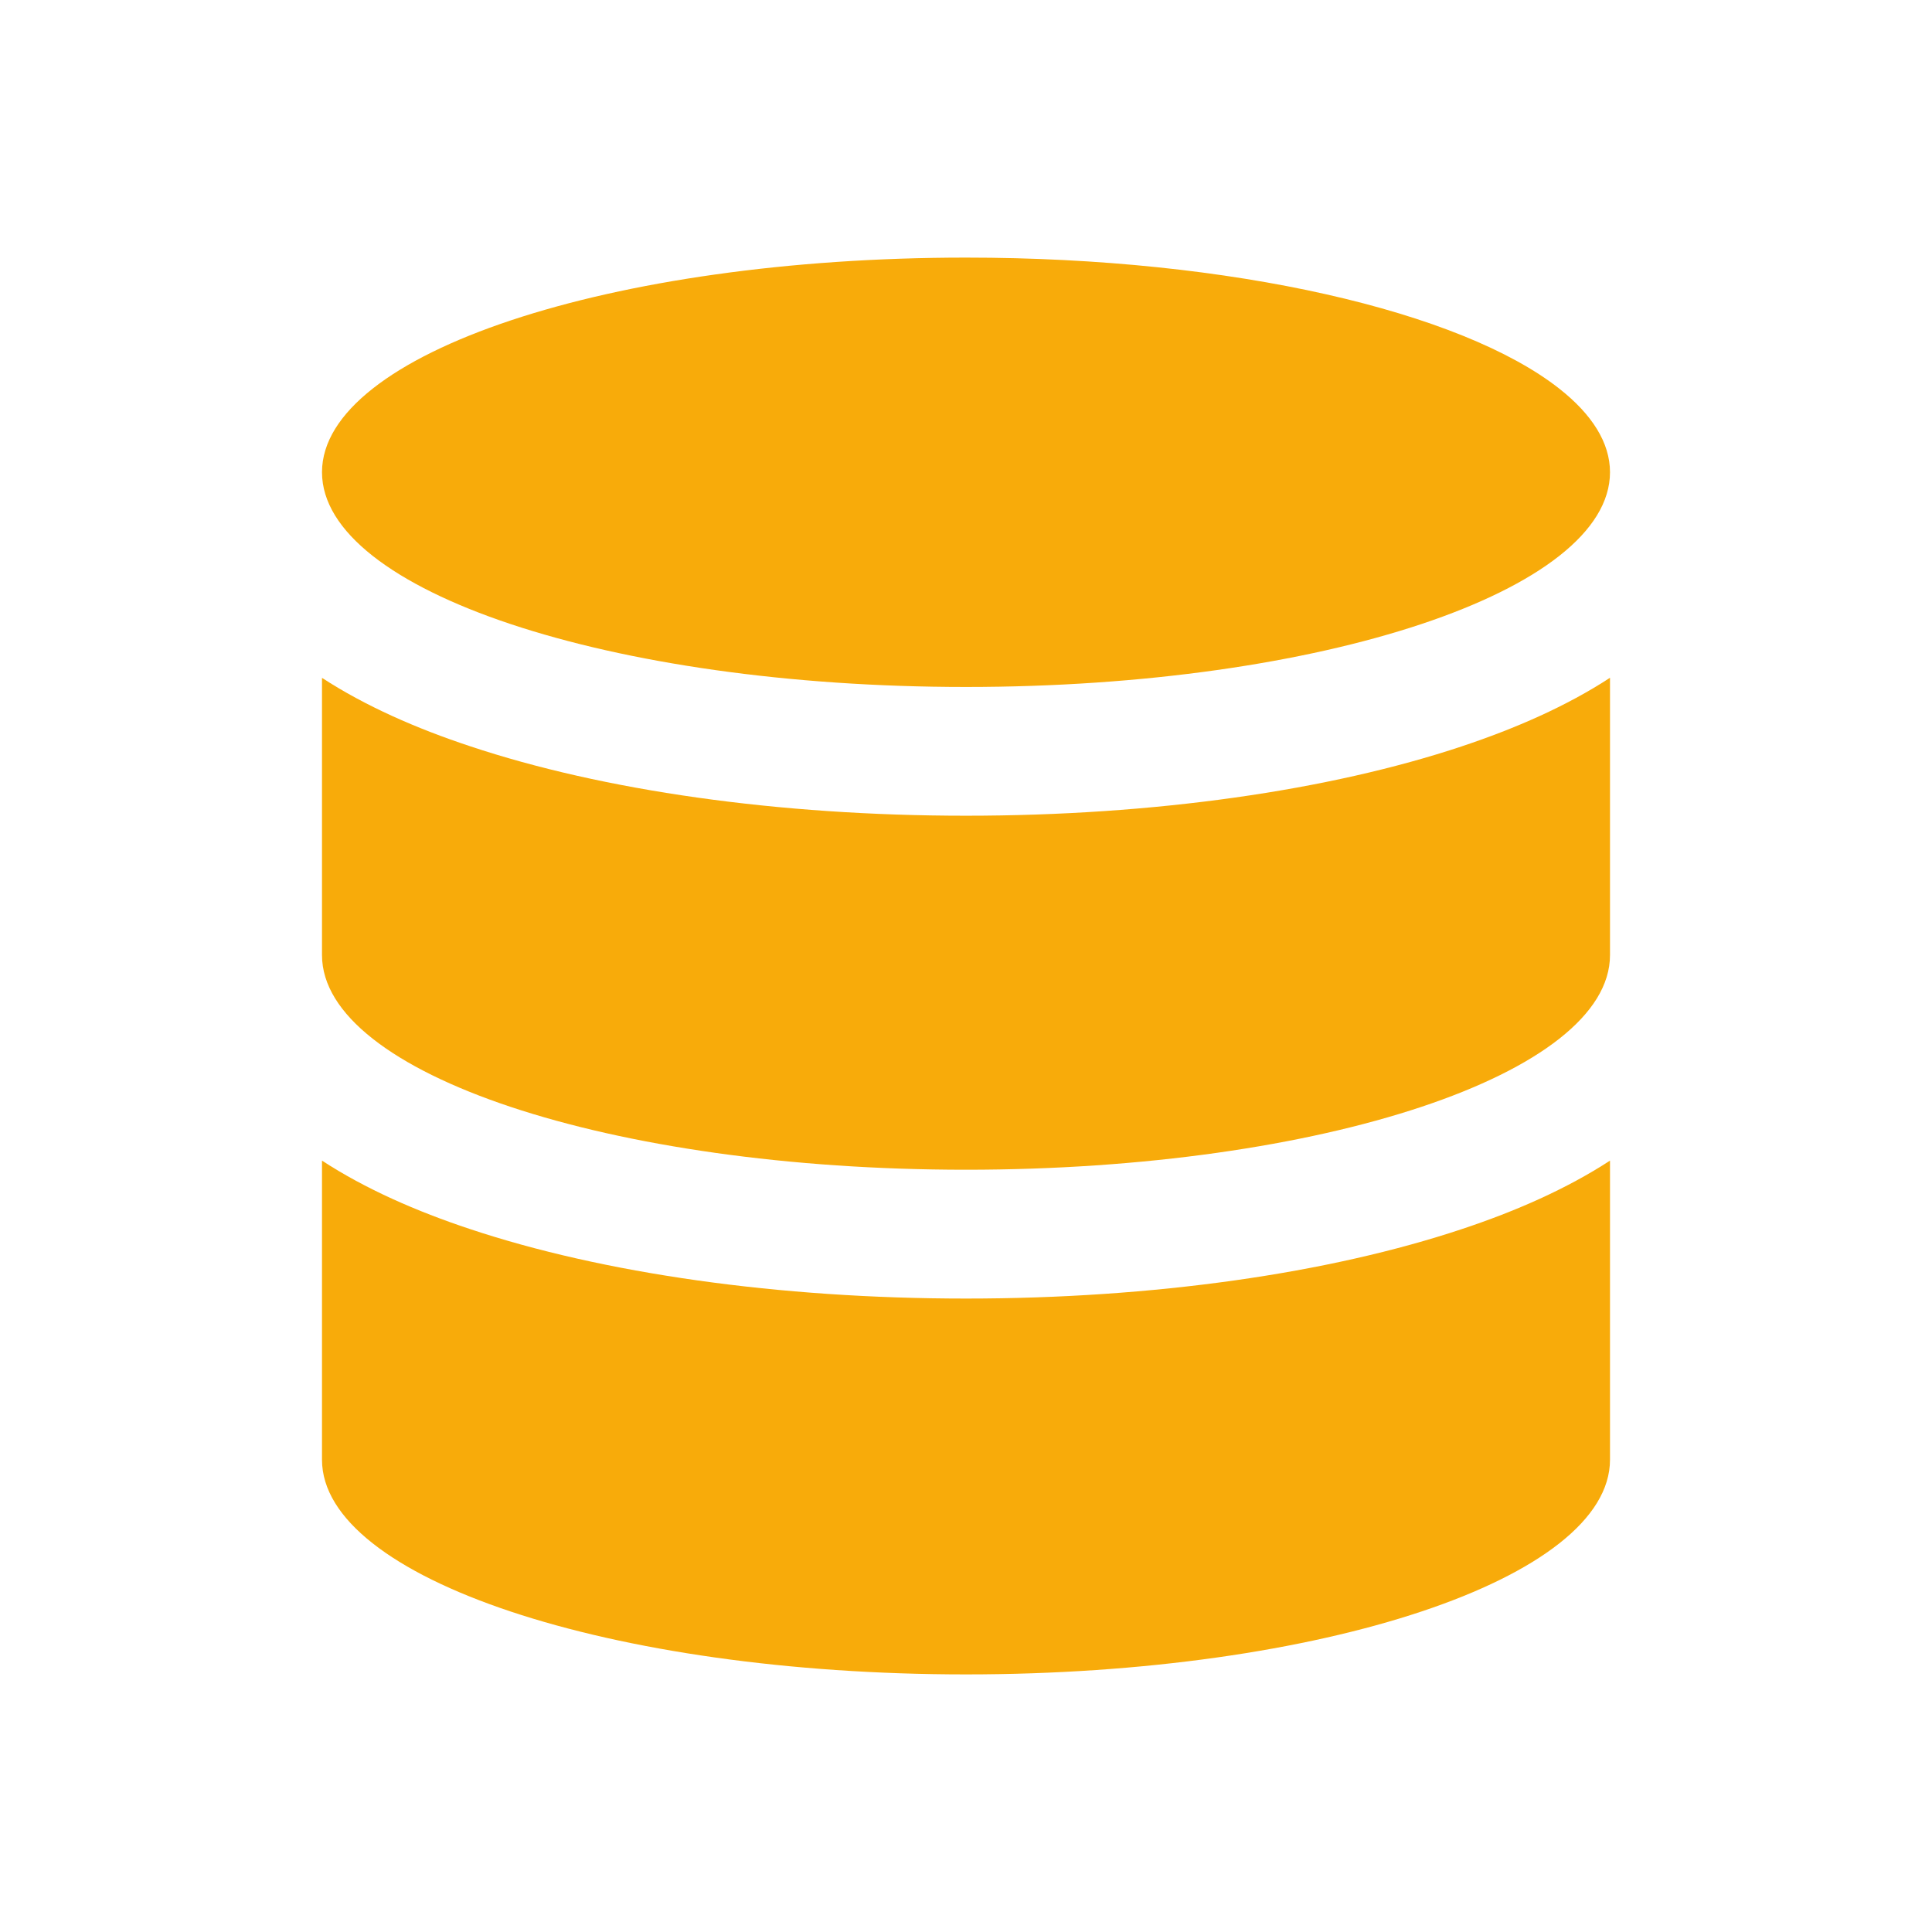 <svg width="75" height="75" viewBox="0 0 75 75" fill="none" xmlns="http://www.w3.org/2000/svg">
<rect width="75" height="75" fill="white"/>
<path d="M56.76 28.969C51.6 30.689 44.792 31.666 37.5 31.666C30.207 31.666 23.4 30.689 18.24 28.966C16.175 28.282 14.185 27.412 12.5 26.314V37.077C12.5 41.679 23.692 45.409 37.5 45.409C51.307 45.409 62.5 41.679 62.5 37.077V26.311C60.815 27.412 58.828 28.279 56.758 28.969" fill="#F8AB0A"/>
<path d="M62.5 45.055C60.815 46.153 58.828 47.023 56.758 47.71C51.6 49.43 44.792 50.41 37.5 50.41C30.207 50.41 23.4 49.43 18.24 47.71C16.175 47.025 14.185 46.155 12.5 45.055V56.667C12.5 61.267 23.692 65 37.5 65C51.307 65 62.5 61.27 62.5 56.667V45.055ZM37.5 26.668C23.692 26.668 12.5 22.935 12.5 18.332V18.325C12.512 13.725 23.7 10 37.5 10C47.855 10 56.74 12.1 60.535 15.09C61.8 16.087 62.5 17.183 62.5 18.332C62.5 22.935 51.307 26.668 37.5 26.668Z" fill="#F8AB0A"/>
</svg>
